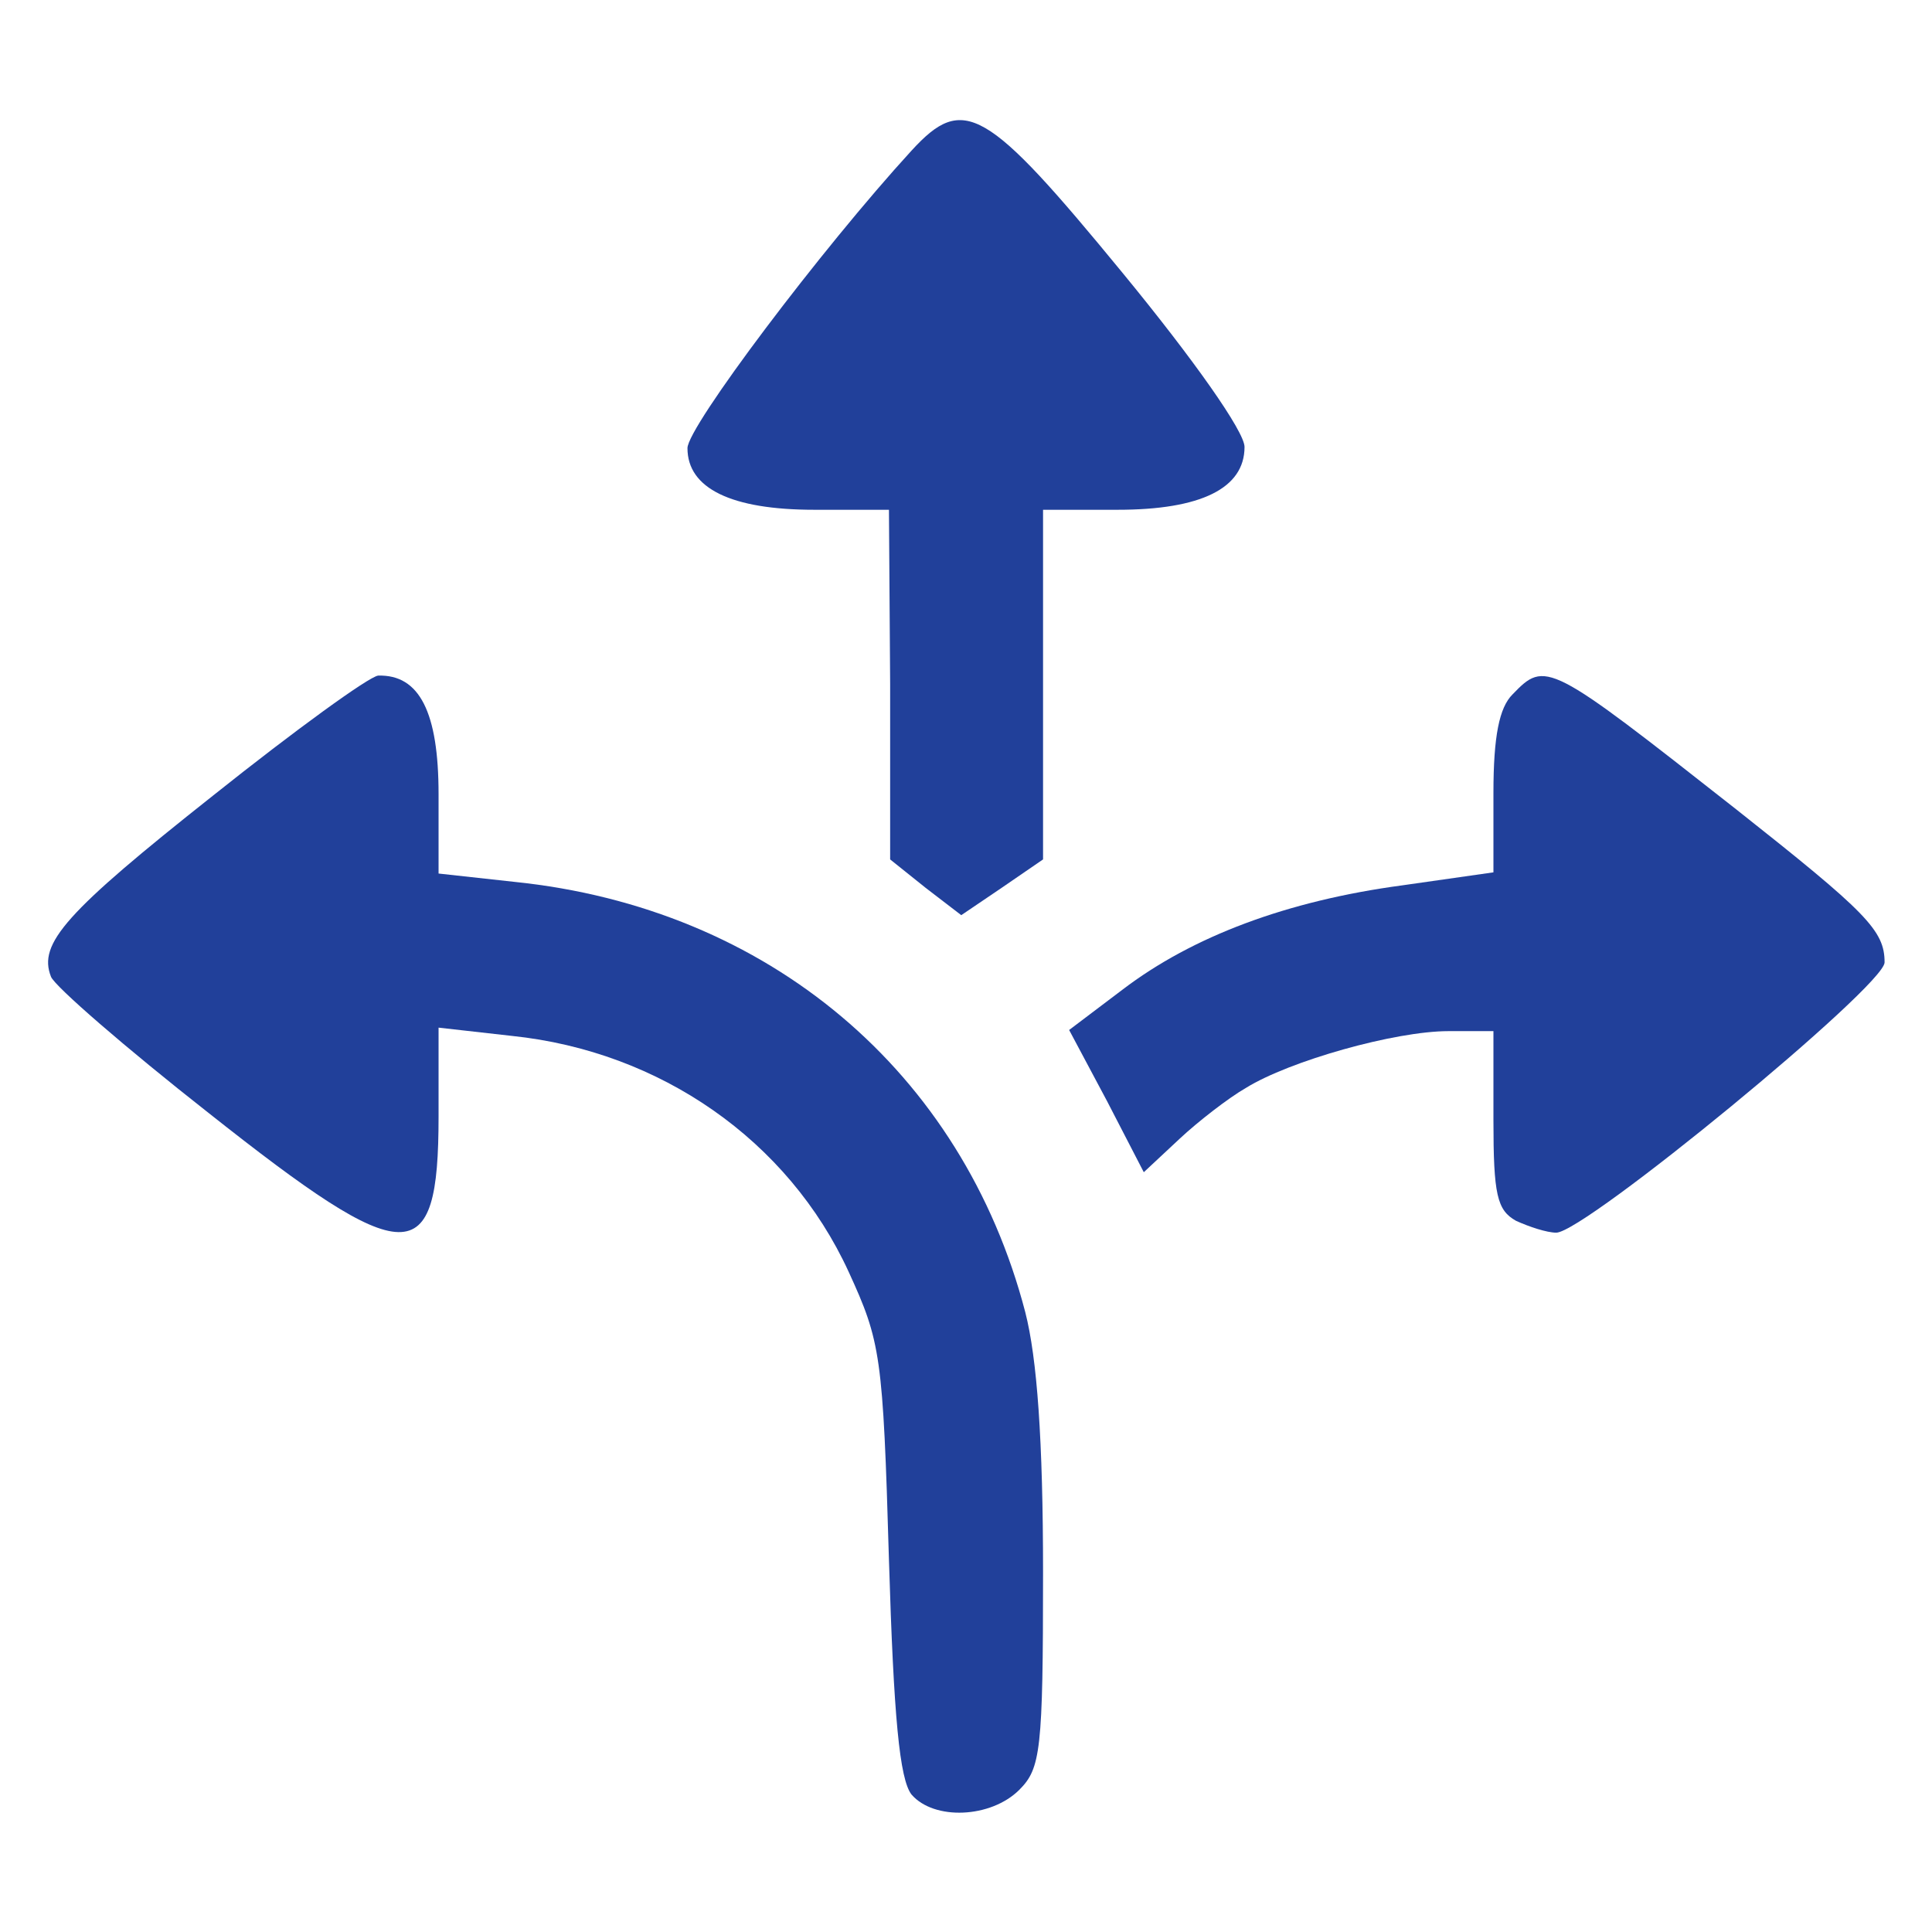<svg width="42" height="42" viewBox="0 0 42 42" fill="none" xmlns="http://www.w3.org/2000/svg">
<path d="M19.815 3.275C17.857 5.413 14.945 9.278 14.945 9.742C14.945 10.618 15.898 11.082 17.702 11.082H19.325L19.351 14.87V18.683L20.124 19.302L20.897 19.895L21.773 19.302L22.675 18.683V14.87V11.082H24.298C26.102 11.082 27.055 10.618 27.055 9.716C27.055 9.381 25.947 7.81 24.401 5.929C21.438 2.321 20.948 2.038 19.815 3.275Z" fill="#21409A"/>
<path d="M4.638 17.29C1.417 19.84 0.825 20.511 1.108 21.232C1.185 21.438 2.731 22.778 4.535 24.195C8.864 27.622 9.534 27.648 9.534 24.273V22.34L11.131 22.52C14.352 22.855 17.135 24.788 18.449 27.648C19.145 29.168 19.196 29.452 19.325 33.91C19.428 37.337 19.557 38.676 19.815 39.011C20.304 39.578 21.541 39.527 22.16 38.908C22.623 38.444 22.675 38.058 22.675 34.193C22.675 31.307 22.546 29.529 22.288 28.524C20.923 23.293 16.697 19.737 11.183 19.171L9.534 18.99V17.264C9.534 15.486 9.121 14.661 8.22 14.687C8.014 14.713 6.416 15.872 4.638 17.29Z" fill="#21409A"/>
<path d="M32.879 15.098C32.595 15.382 32.466 16 32.466 17.237V18.964L30.482 19.247C27.983 19.582 25.922 20.355 24.401 21.515L23.242 22.391L24.066 23.937L24.865 25.483L25.638 24.761C26.05 24.375 26.72 23.859 27.081 23.653C28.034 23.061 30.328 22.416 31.487 22.416H32.466V24.349C32.466 25.972 32.544 26.307 32.956 26.539C33.239 26.668 33.626 26.797 33.832 26.797C34.45 26.797 40.969 21.437 40.969 20.922C40.969 20.226 40.583 19.84 37.748 17.598C33.652 14.377 33.6 14.351 32.879 15.098Z" fill="#21409A"/>
</svg>
